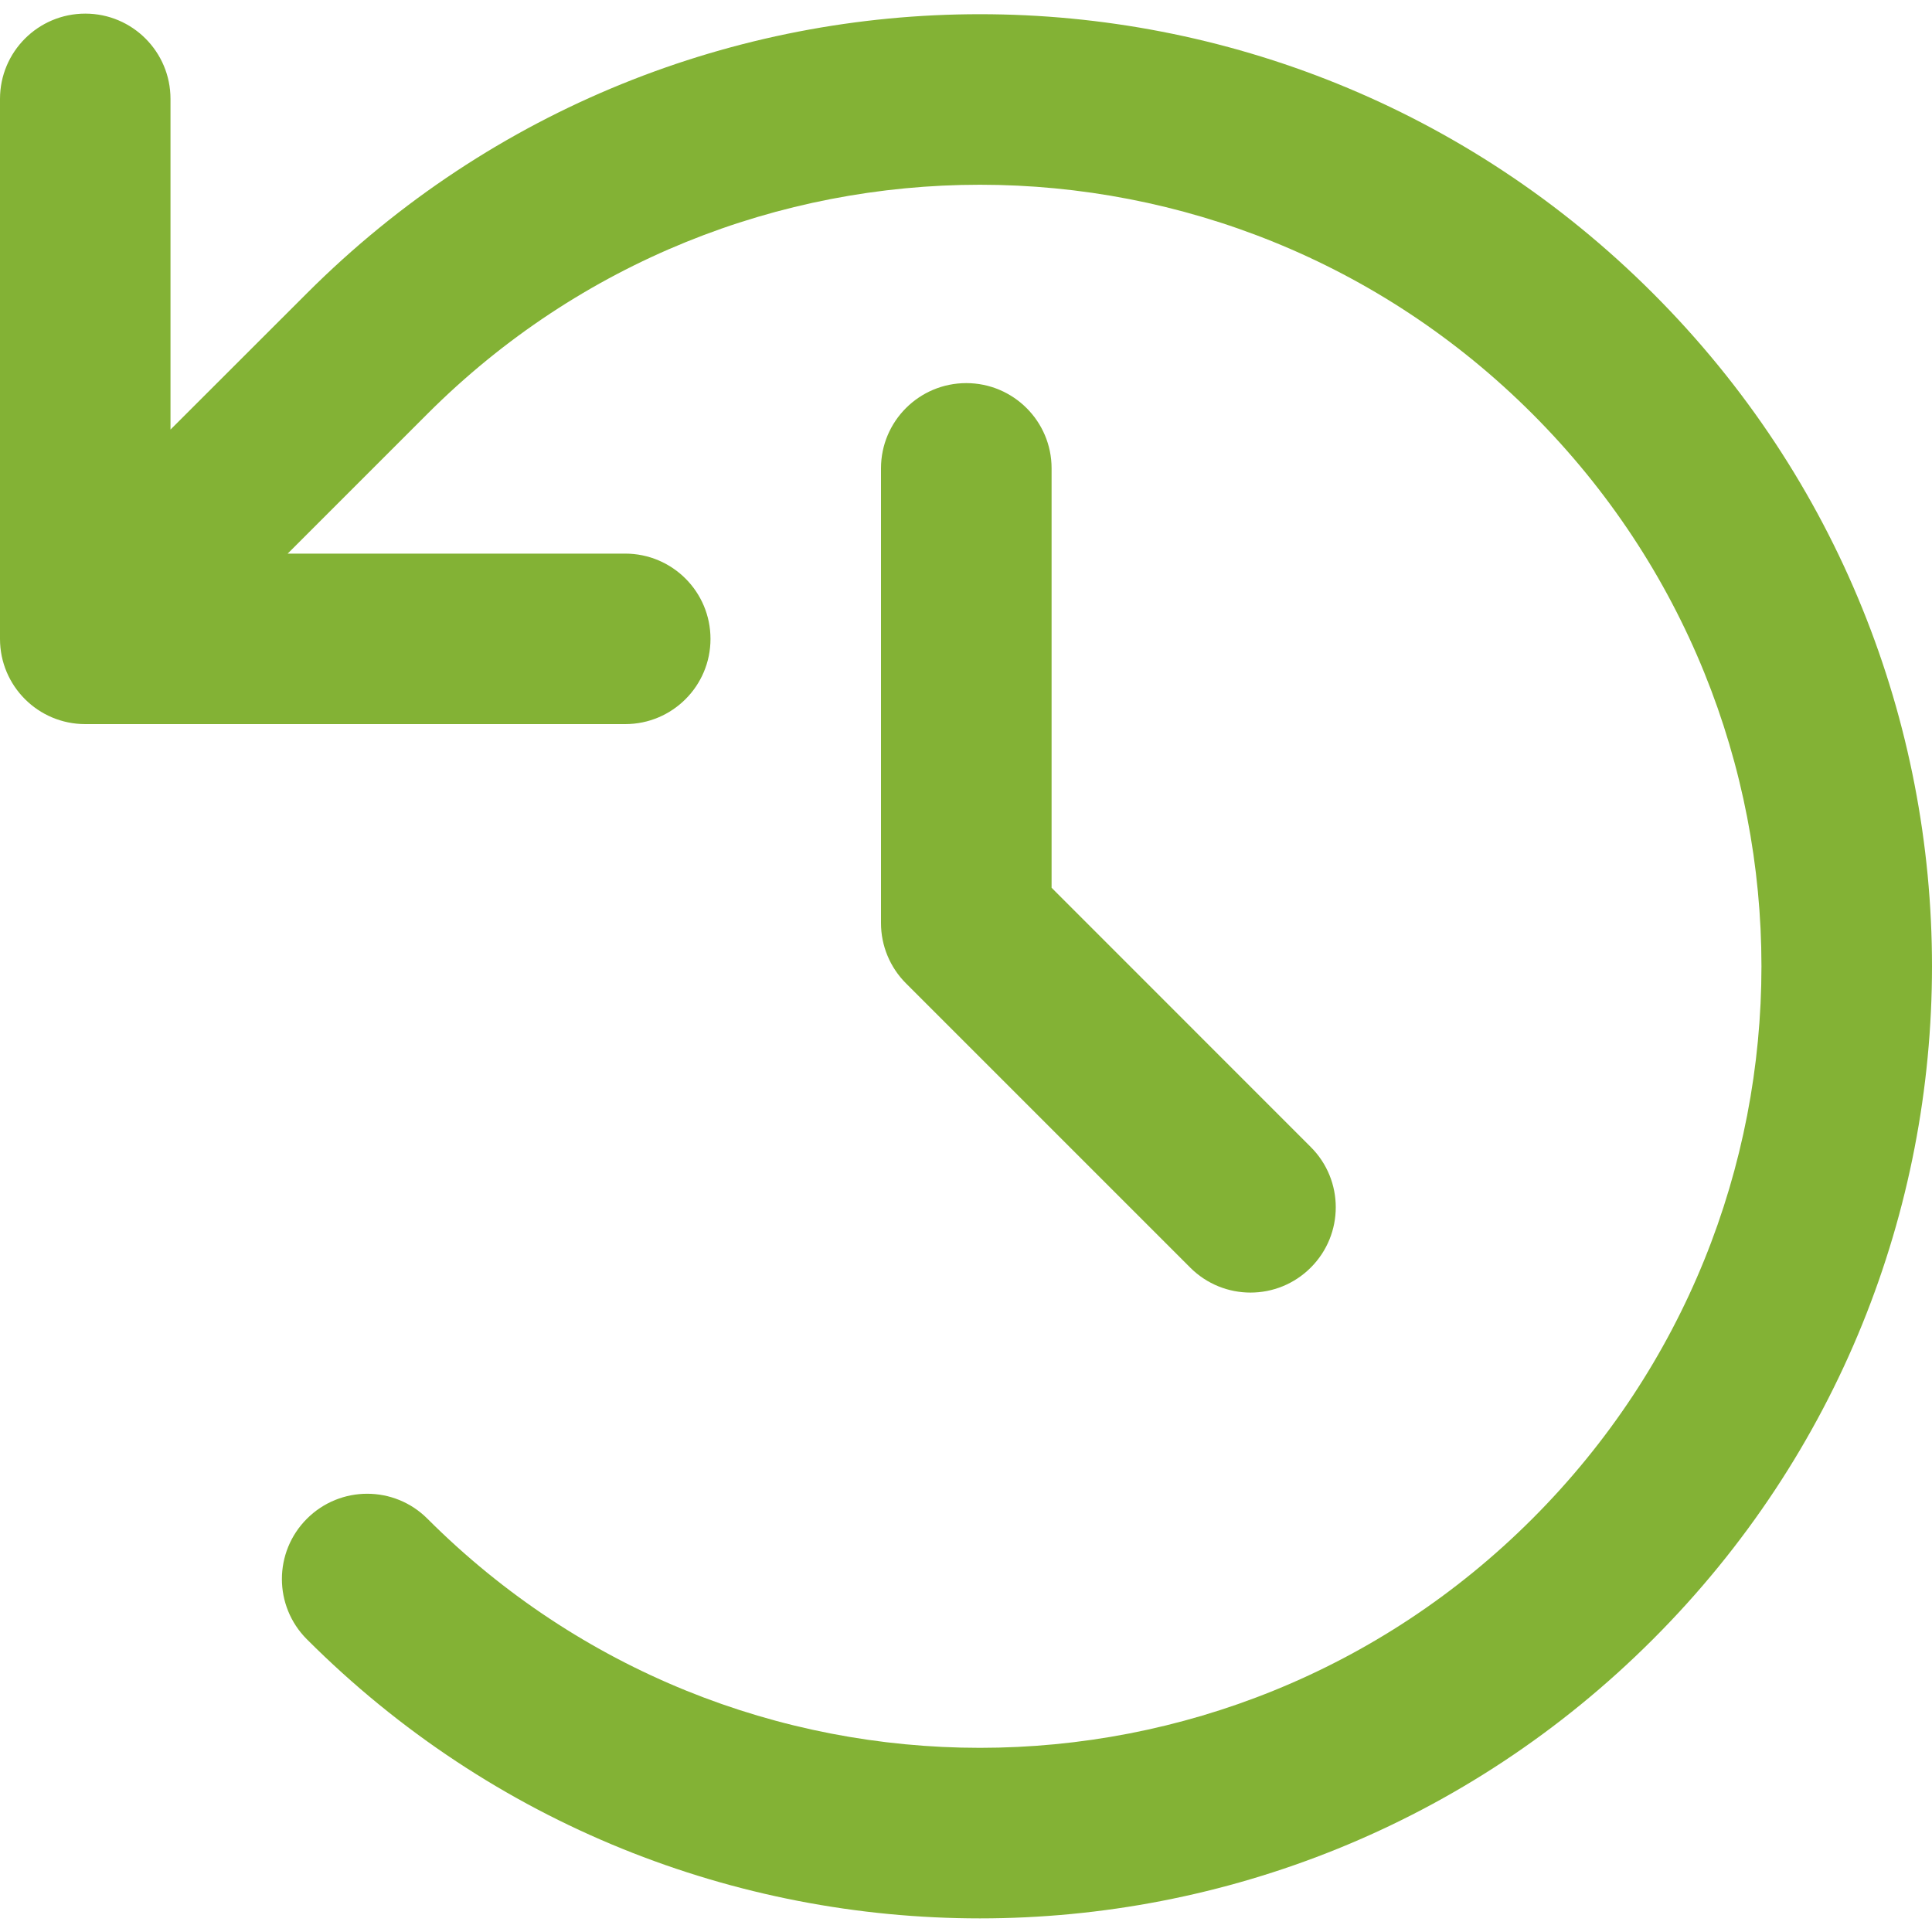 <svg width="20" height="20" viewBox="0 0 20 20" fill="none" xmlns="http://www.w3.org/2000/svg">
<g clip-path="url(#clip0_331_975)">
<path fill-rule="evenodd" clip-rule="evenodd" d="M0.883 0.141C1.37 0.141 1.765 0.536 1.765 1.024V4.447L3.177 3.036C7.029 -0.816 13.26 -0.816 17.111 3.036C20.963 6.887 20.963 13.118 17.111 16.97C13.26 20.822 7.029 20.822 3.177 16.97C2.832 16.625 2.832 16.067 3.177 15.722C3.522 15.377 4.081 15.377 4.425 15.722C7.587 18.884 12.701 18.884 15.863 15.722C19.025 12.56 19.025 7.446 15.863 4.284C12.701 1.122 7.587 1.122 4.425 4.284L2.978 5.731H6.472C6.96 5.731 7.355 6.126 7.355 6.614C7.355 7.101 6.96 7.496 6.472 7.496H0.883C0.395 7.496 0 7.101 0 6.614V1.024C0 0.536 0.395 0.141 0.883 0.141ZM10.886 4.848C10.886 4.361 10.49 3.966 10.003 3.966C9.515 3.966 9.12 4.361 9.12 4.848V9.556C9.12 9.79 9.213 10.014 9.379 10.18L12.321 13.122C12.666 13.467 13.224 13.467 13.569 13.122C13.914 12.777 13.914 12.218 13.569 11.874L10.886 9.19V4.848Z" fill="#83B235"/>
</g>
<defs>
<clipPath id="clip0_331_975">
<rect width="20" height="20" fill="white"/>
</clipPath>
</defs>
</svg>
